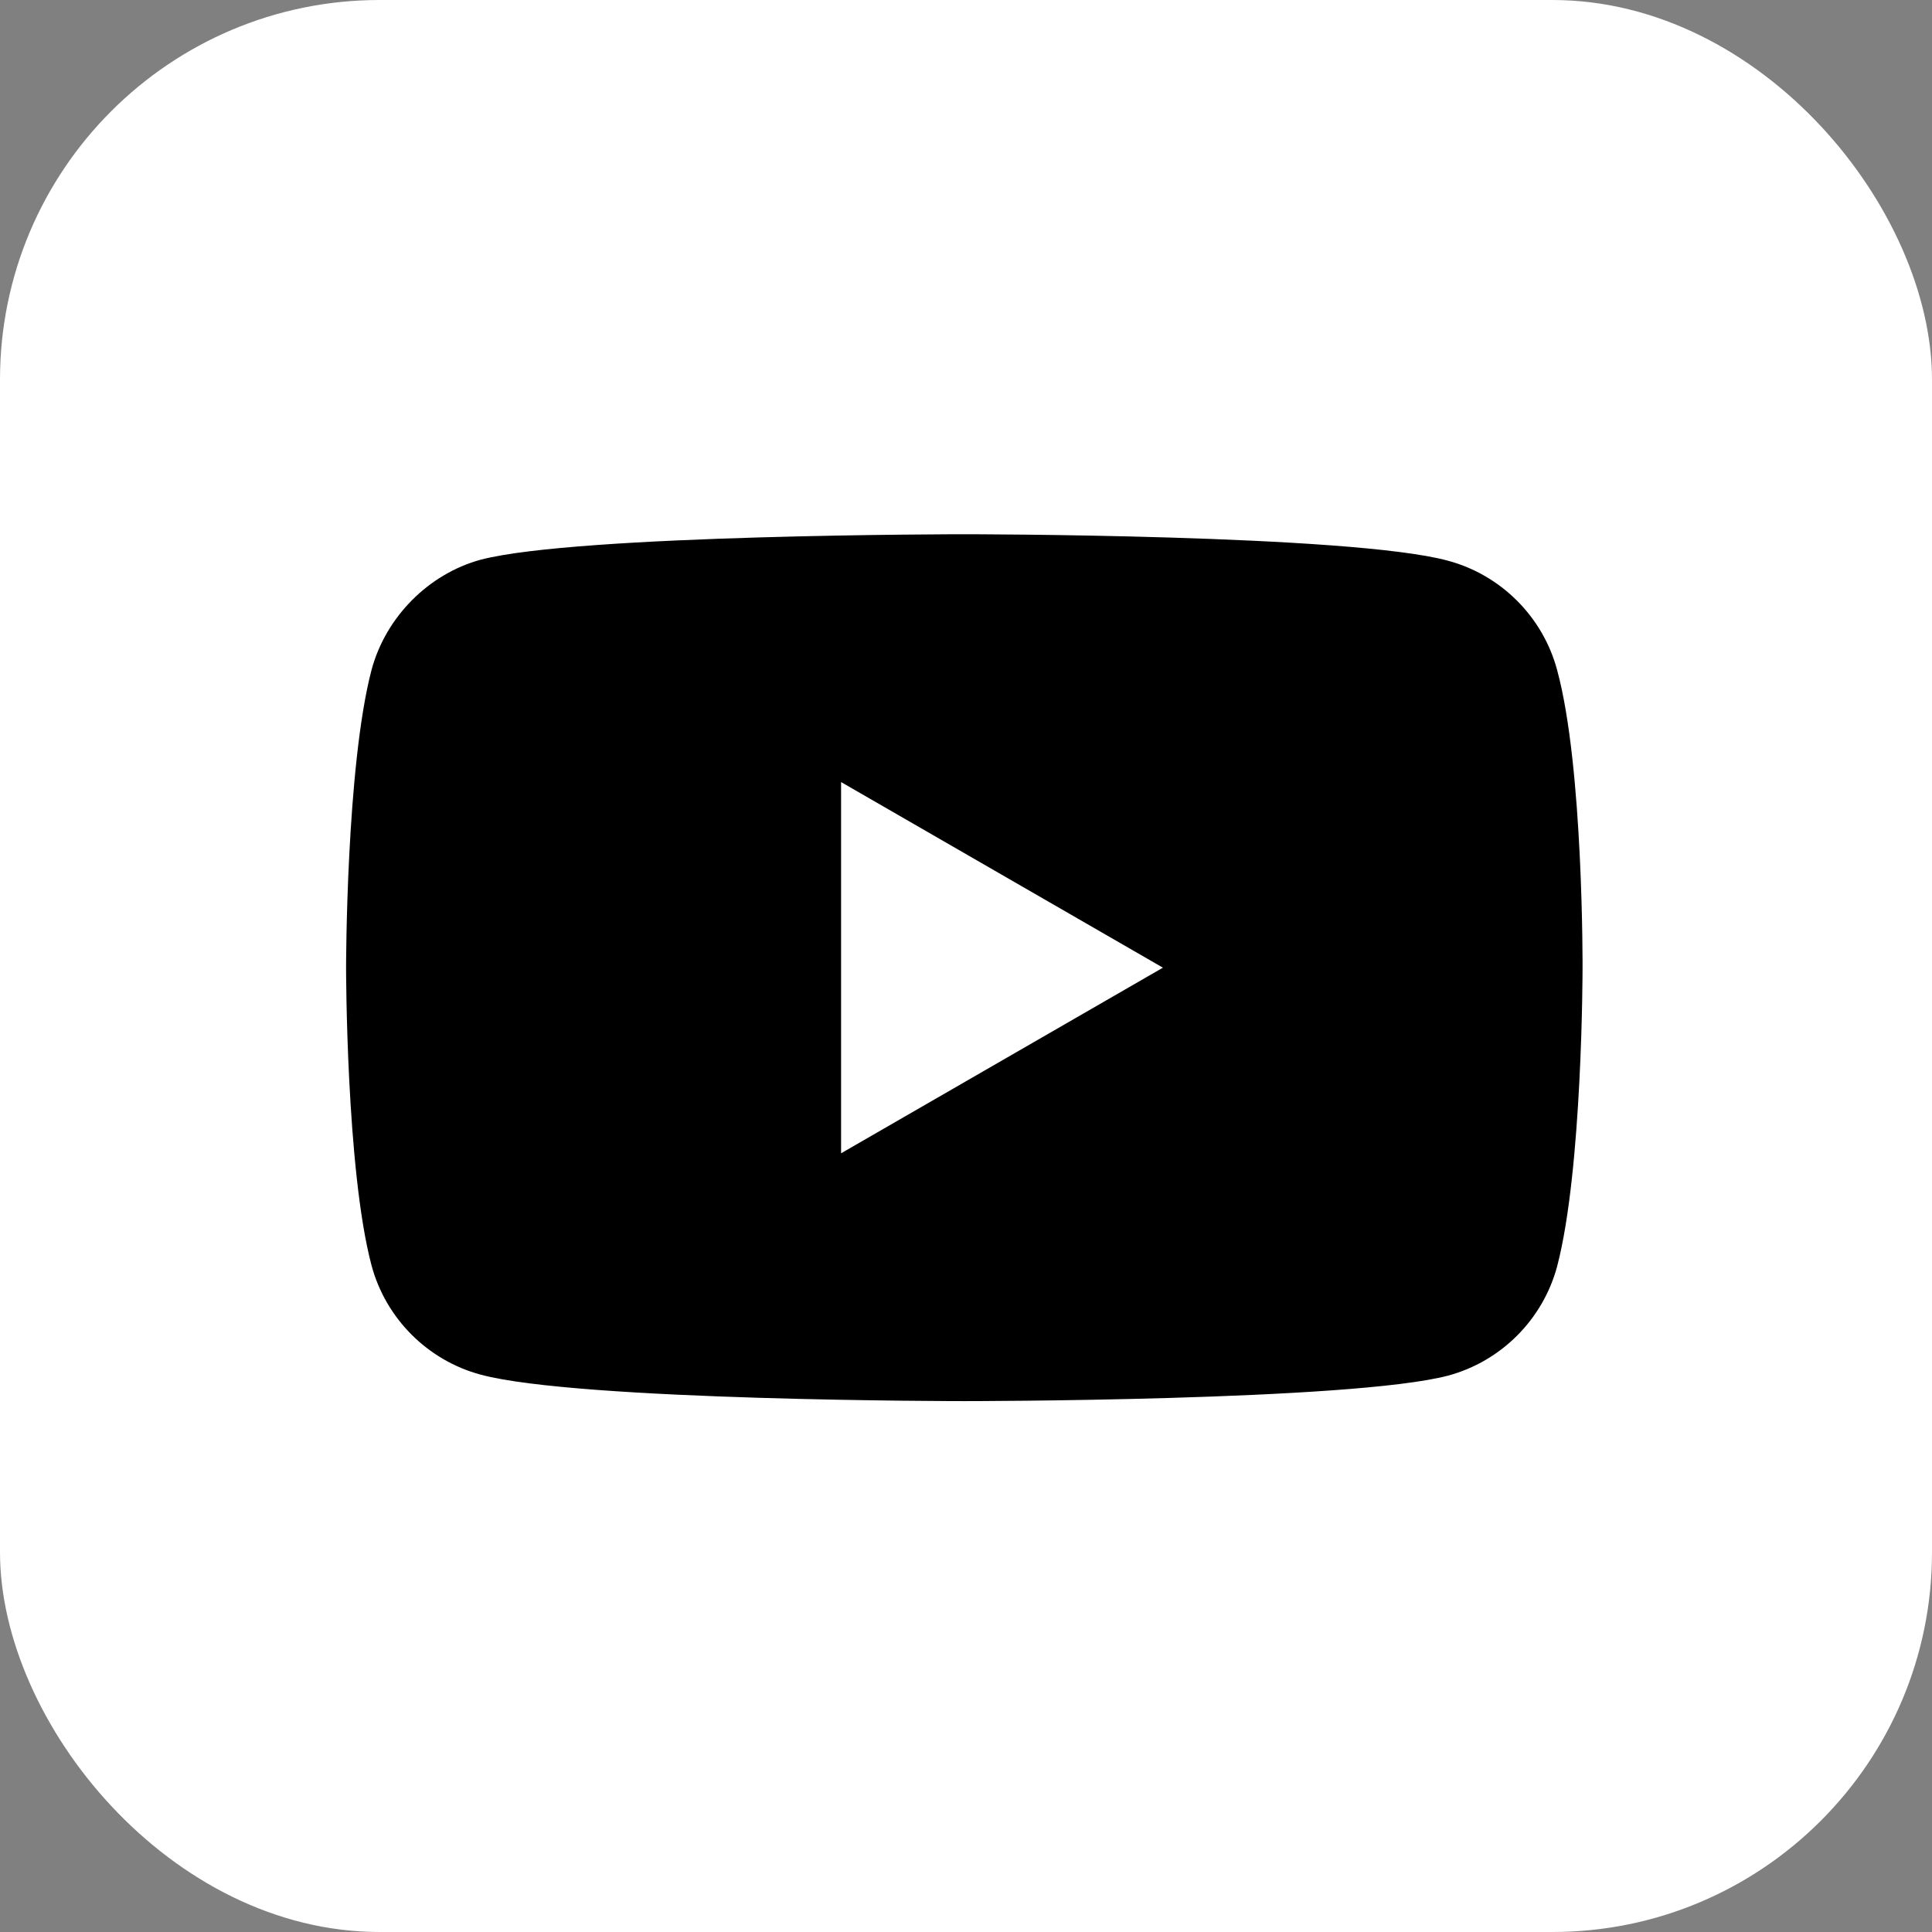 <?xml version="1.0" encoding="UTF-8"?> <svg xmlns="http://www.w3.org/2000/svg" width="575" height="575" viewBox="0 0 575 575" fill="none"><rect x="0" y="0" width="575" height="575" fill="#808080" stroke="none"/> <rect width="575" height="575" rx="113" fill="white"></rect> <path d="M463.418 199.371C459.178 183.584 446.747 171.141 430.984 166.89C402.187 159 286.996 159 286.996 159C286.996 159 171.809 159 143.012 166.591C127.552 170.837 114.819 183.587 110.579 199.371C103 228.204 103 288.001 103 288.001C103 288.001 103 348.098 110.579 376.629C114.823 392.413 127.249 404.858 143.014 409.108C172.112 417 287 417 287 417C287 417 402.187 417 430.984 409.409C446.75 405.161 459.178 392.717 463.422 376.933C470.998 348.097 470.998 288.303 470.998 288.303C470.998 288.303 471.301 228.203 463.418 199.371ZM250.321 343.242V232.757L346.108 287.999L250.321 343.242Z" fill="black"></path> </svg> 